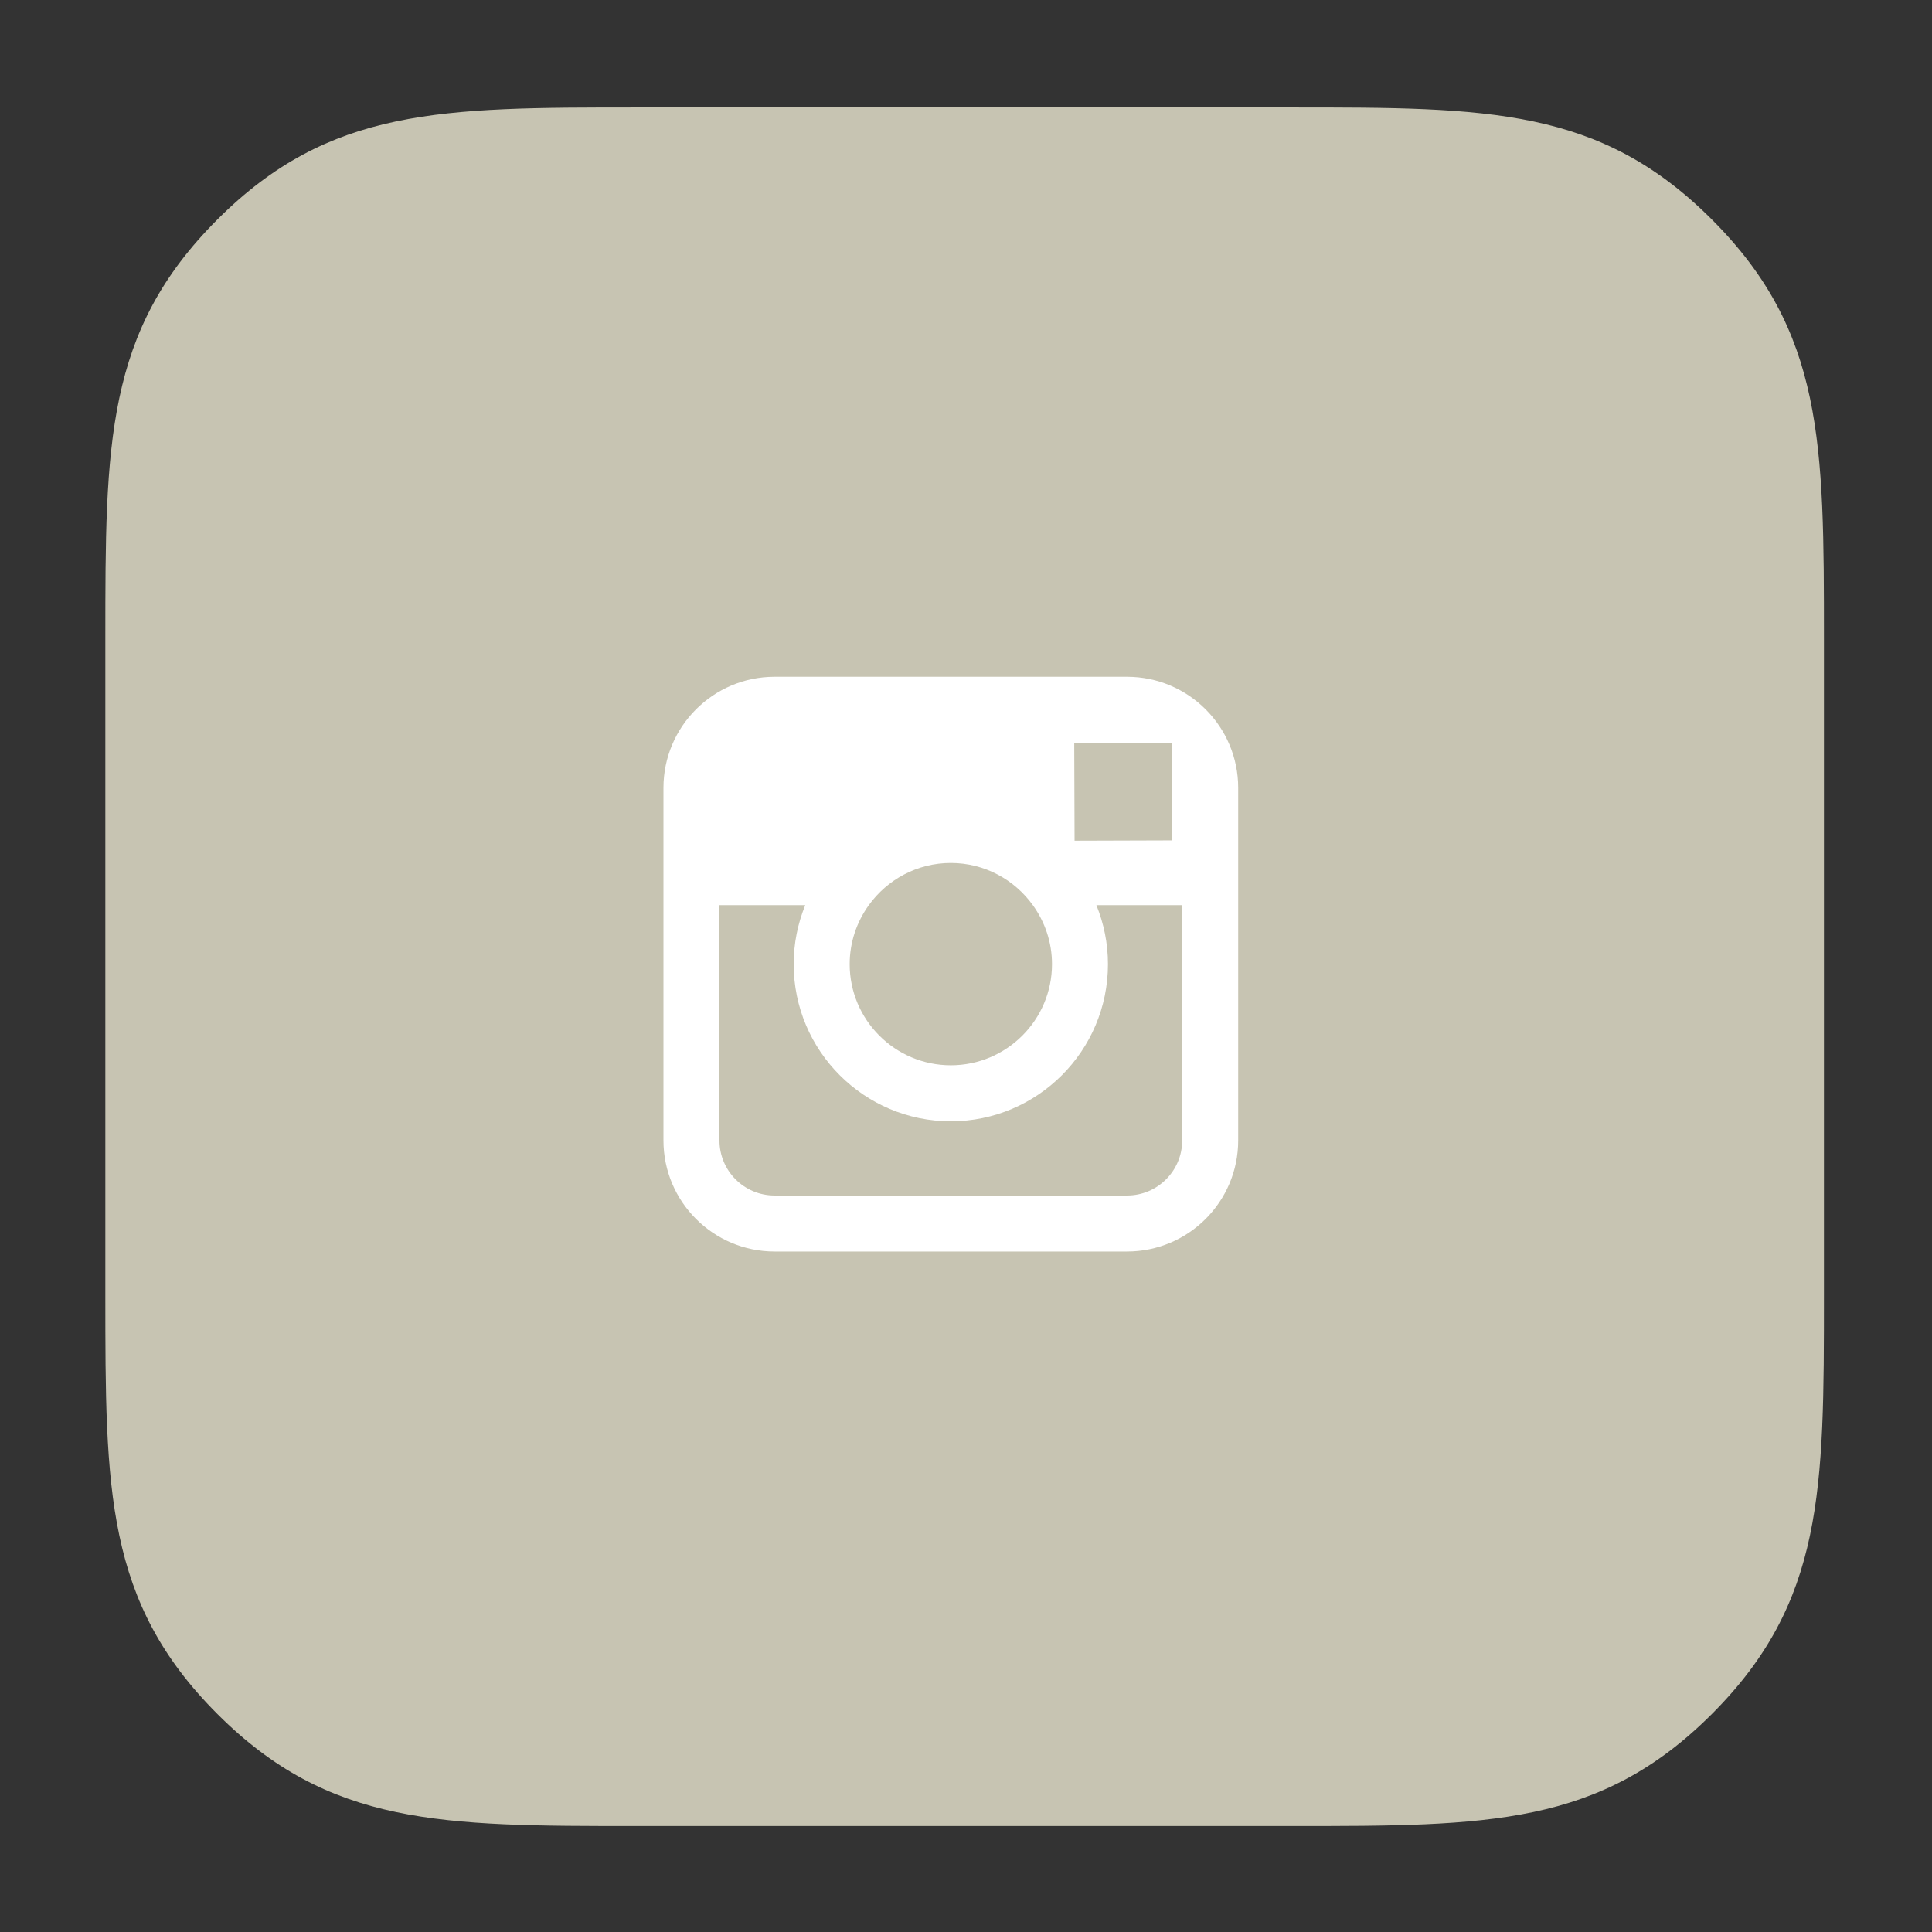 <?xml version="1.0" encoding="utf-8"?>
<!-- Generator: Adobe Illustrator 15.0.0, SVG Export Plug-In . SVG Version: 6.00 Build 0)  -->
<!DOCTYPE svg PUBLIC "-//W3C//DTD SVG 1.1//EN" "http://www.w3.org/Graphics/SVG/1.1/DTD/svg11.dtd">
<svg version="1.1" id="Layer_1" xmlns="http://www.w3.org/2000/svg" xmlns:xlink="http://www.w3.org/1999/xlink" x="0px" y="0px"
	 width="600px" height="600px" viewBox="0 0 600 600" enable-background="new 0 0 600 600" xml:space="preserve">
<rect x="0" y="0" width="600" height="600" fill="#333333" stroke="none"/>
<g id="instagram">
	<path fill="#C7C4B2" d="M531.637,68.168C496.832,33.367,462.039,33.367,401.5,33.367H197.648c-60.527,0-95.332,0-130.137,34.801
		c-34.797,34.801-34.797,69.605-34.797,130.133v203.855c0,60.535,0,95.34,34.797,130.145
		c34.805,34.793,69.609,34.793,130.137,34.793H401.5c60.539,0,95.332,0,130.137-34.793c34.805-34.805,34.805-69.609,34.805-130.145
		V198.301C566.441,137.773,566.441,102.969,531.637,68.168z"/>
	<path fill="#FFFFFF" d="M350.031,210.18H240.539c-19.02,0-34.496,15.469-34.496,34.492v36.43v73.074
		c0,19.02,15.477,34.488,34.496,34.488h109.492c19.027,0,34.5-15.469,34.5-34.488v-73.074v-36.43
		C384.531,225.648,369.059,210.18,350.031,210.18z M359.934,230.75l3.949-0.016v3.934v26.324l-30.164,0.094l-0.105-30.254
		L359.934,230.75z M269.82,281.102c5.707-7.91,14.984-13.098,25.465-13.098c10.488,0,19.762,5.188,25.469,13.098
		c3.73,5.168,5.953,11.48,5.953,18.32c0,17.32-14.102,31.41-31.422,31.41s-31.41-14.09-31.41-31.41
		C263.875,292.582,266.098,286.27,269.82,281.102z M367.141,354.176c0,9.434-7.664,17.098-17.109,17.098H240.539
		c-9.438,0-17.102-7.664-17.102-17.098v-73.074h26.645c-2.309,5.664-3.598,11.844-3.598,18.32c0,26.906,21.891,48.809,48.801,48.809
		c26.914,0,48.805-21.902,48.805-48.809c0-6.477-1.301-12.656-3.598-18.32h26.648V354.176z"/>
</g>
</svg>
